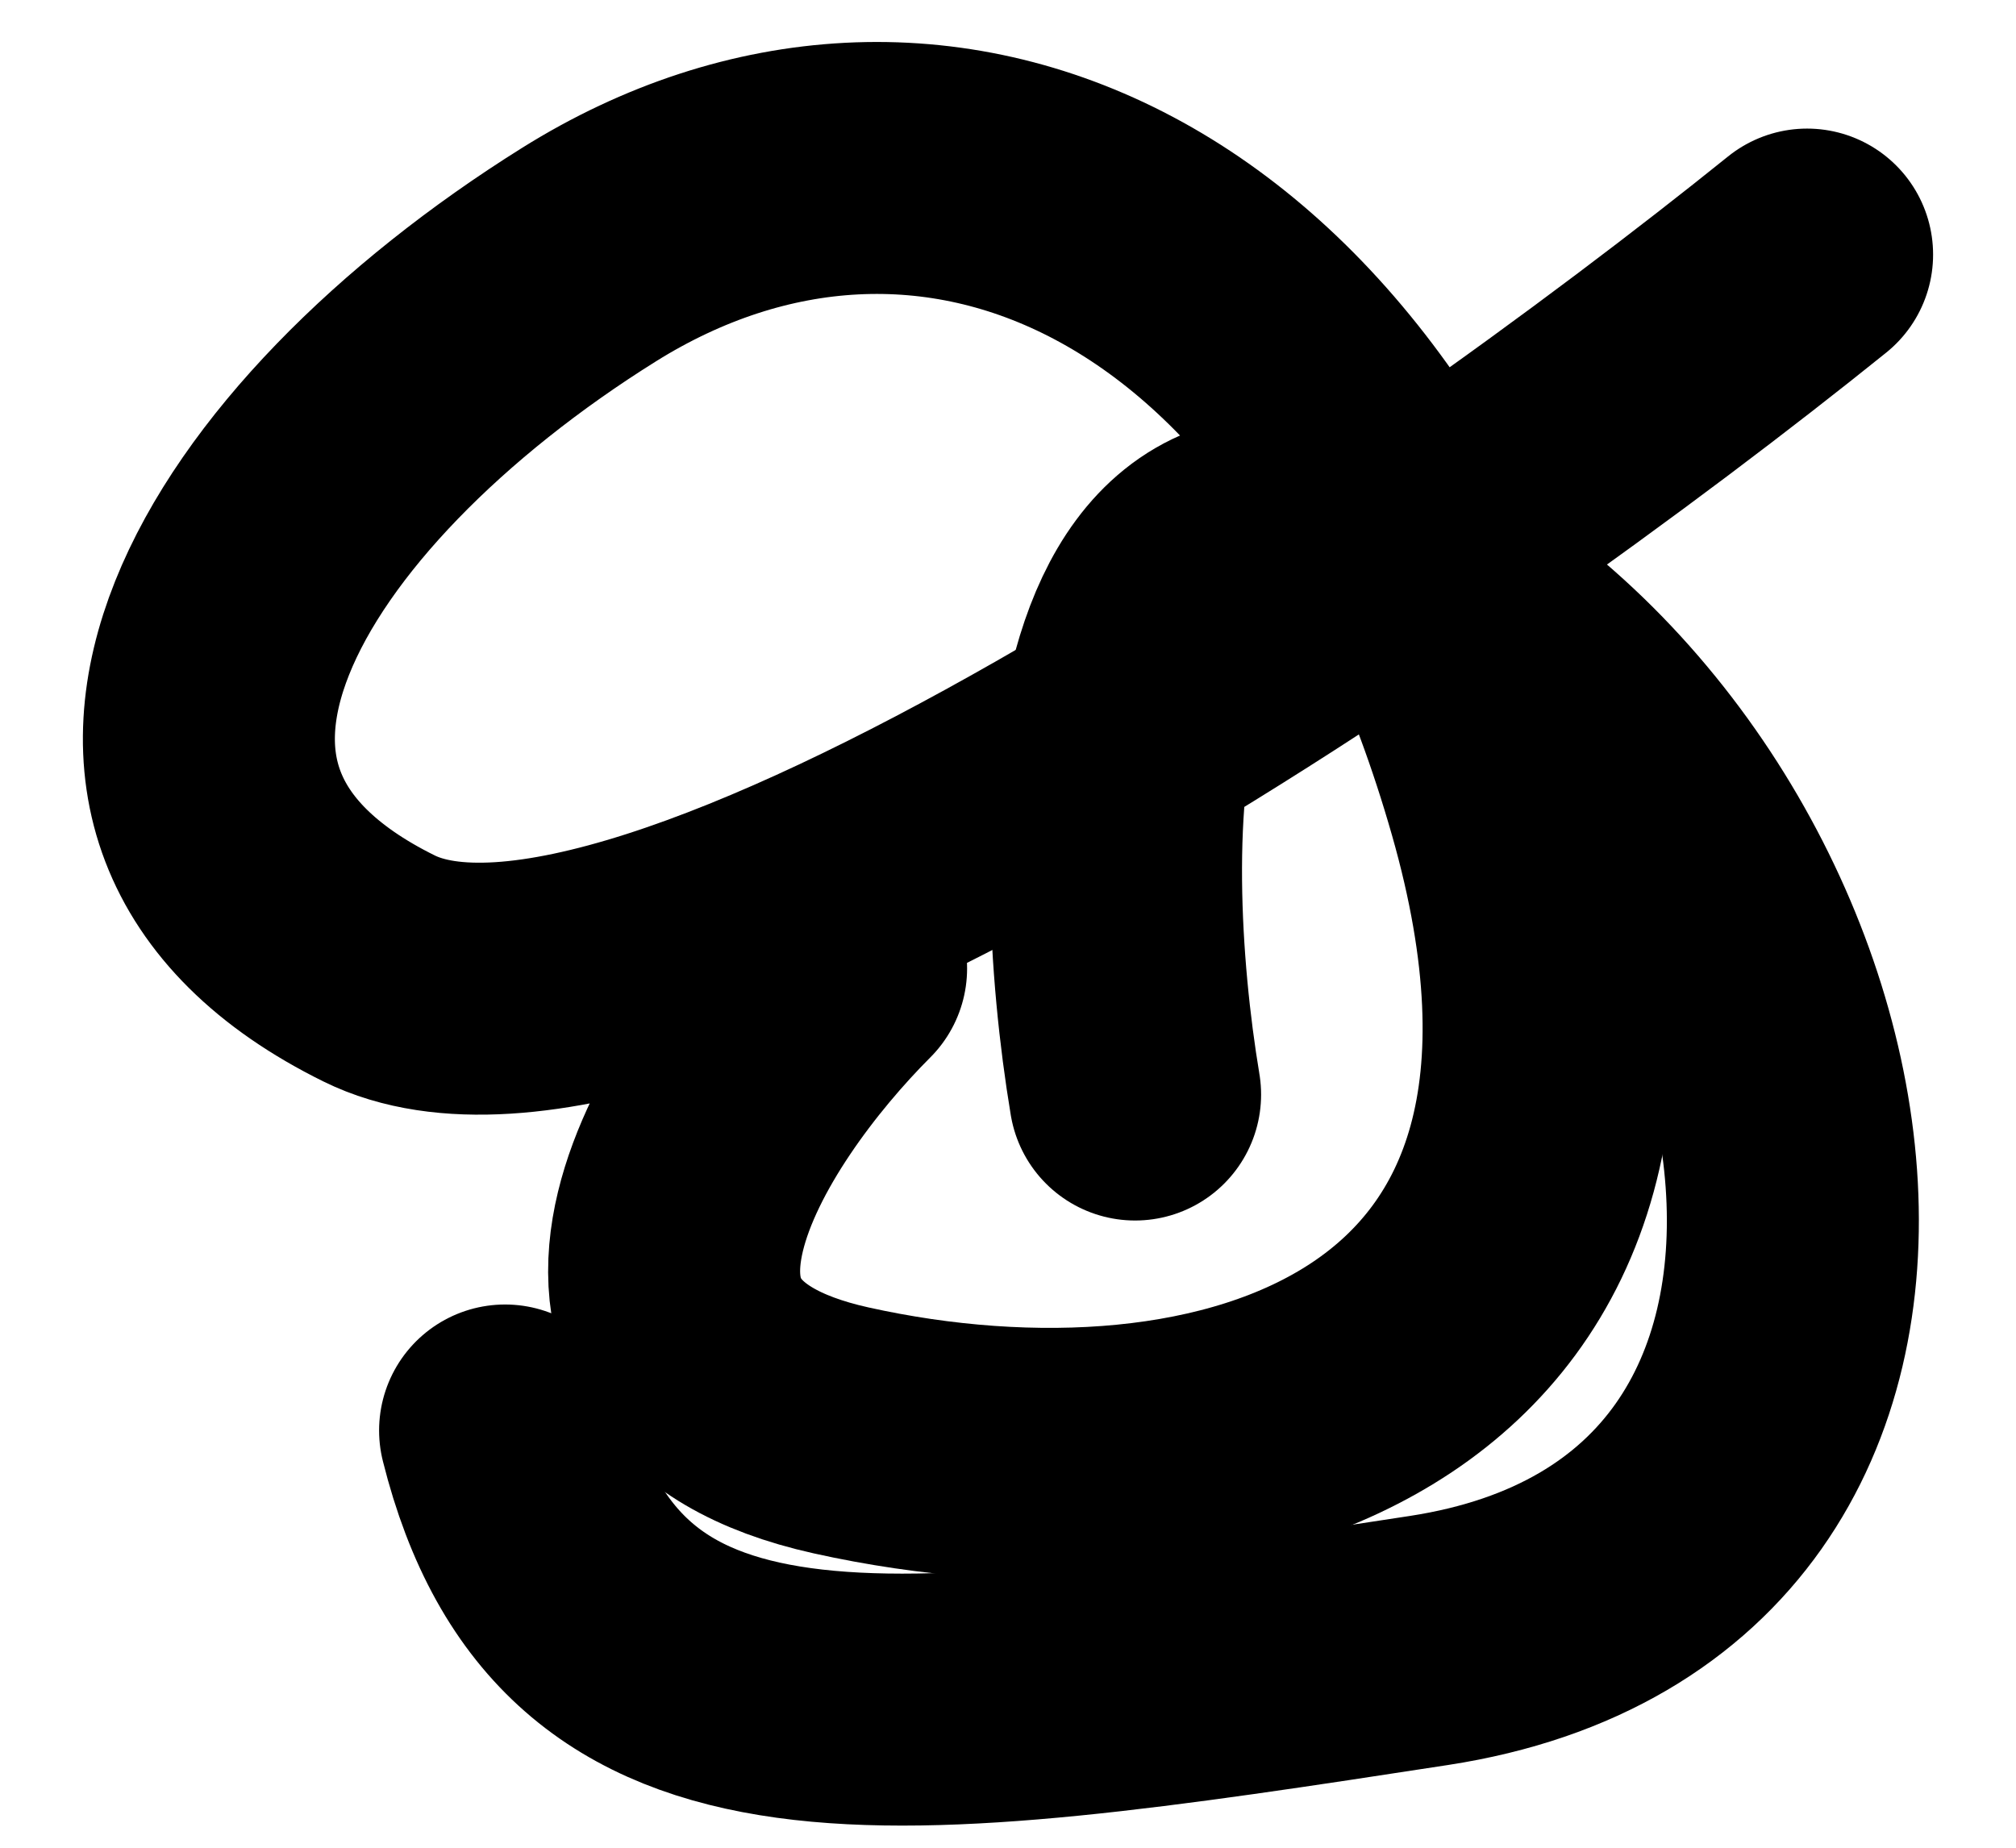<?xml version="1.0" encoding="UTF-8"?> <svg xmlns="http://www.w3.org/2000/svg" width="24" height="22" viewBox="0 0 24 22" fill="none"><path d="M13.513 13.032C13.013 10.032 13.013 4.632 17.013 7.032C22.013 10.032 23.513 18.532 17.013 19.532C10.513 20.532 7.013 21.032 6.013 17.032" stroke="black" stroke-width="3" stroke-linecap="round"></path><path d="M10.013 11.531C8.513 13.031 6.413 16.231 10.013 17.031C14.513 18.031 20.013 16.531 18.013 9.531C16.013 2.531 11.013 0.531 7.013 3.031C3.013 5.531 0.513 9.555 4.513 11.531C7.713 13.112 17.18 6.523 21.513 3.031" stroke="black" stroke-width="3" stroke-linecap="round"></path></svg> 